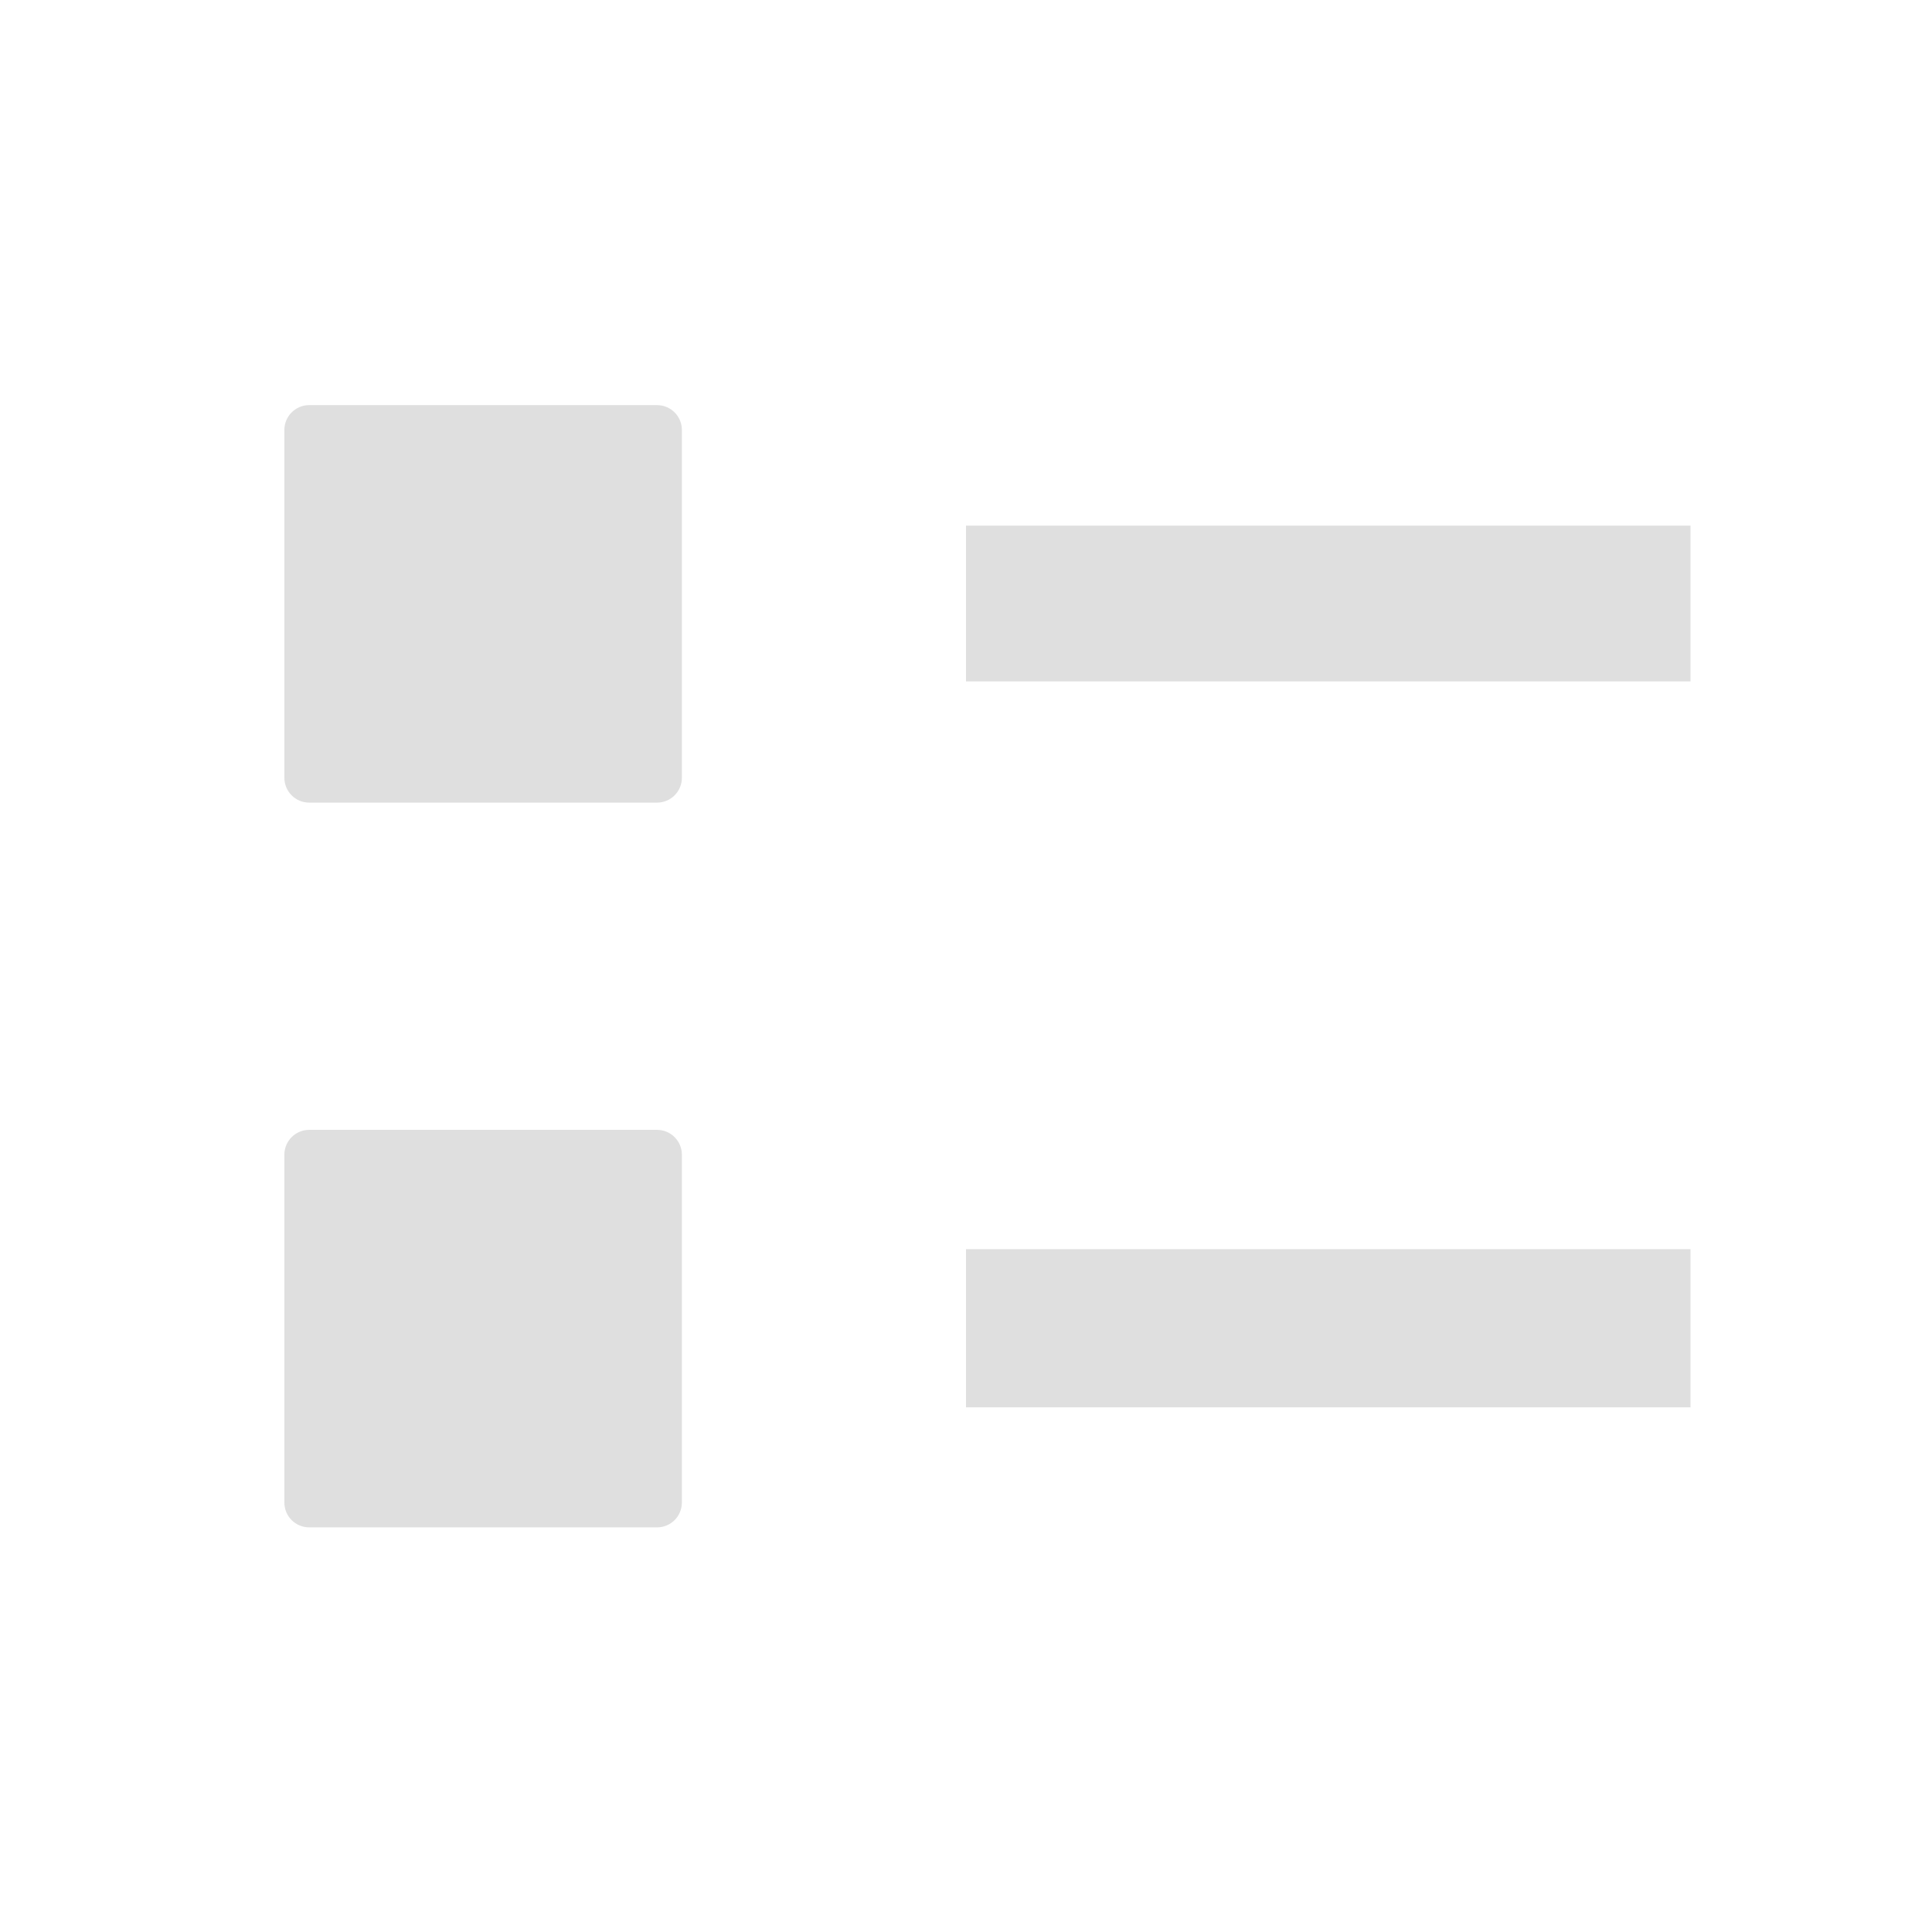 <svg clip-rule="evenodd" fill-rule="evenodd" stroke-linejoin="round" stroke-miterlimit="2" viewBox="0 0 16 16" xmlns="http://www.w3.org/2000/svg">
 <g fill="#dfdfdf" fill-rule="nonzero">
  <path transform="matrix(1 0 0 .655 0 3.795)" d="m8 10h6v2h-6z"/>
  <path transform="matrix(1 0 0 .645 0 1.773)" d="m8 4h6v2h-6z"/>
  <path transform="matrix(.823 0 0 .823 .709 .886)" d="m2.25 3h3.5c.138 0 .25.112.25.25v3.5c0 .138-.112.25-.25.25h-3.5c-.138 0-.25-.112-.25-.25v-3.5c0-.138.112-.25.25-.25z"/>
  <path transform="matrix(.823 0 0 .823 .709 1.95)" d="m2.25 9h3.5c.138 0 .25.112.25.25v3.5c0 .139-.112.25-.25.25h-3.5c-.138 0-.25-.111-.25-.25v-3.5c0-.138.112-.25.25-.25z"/>
 </g>
</svg>
